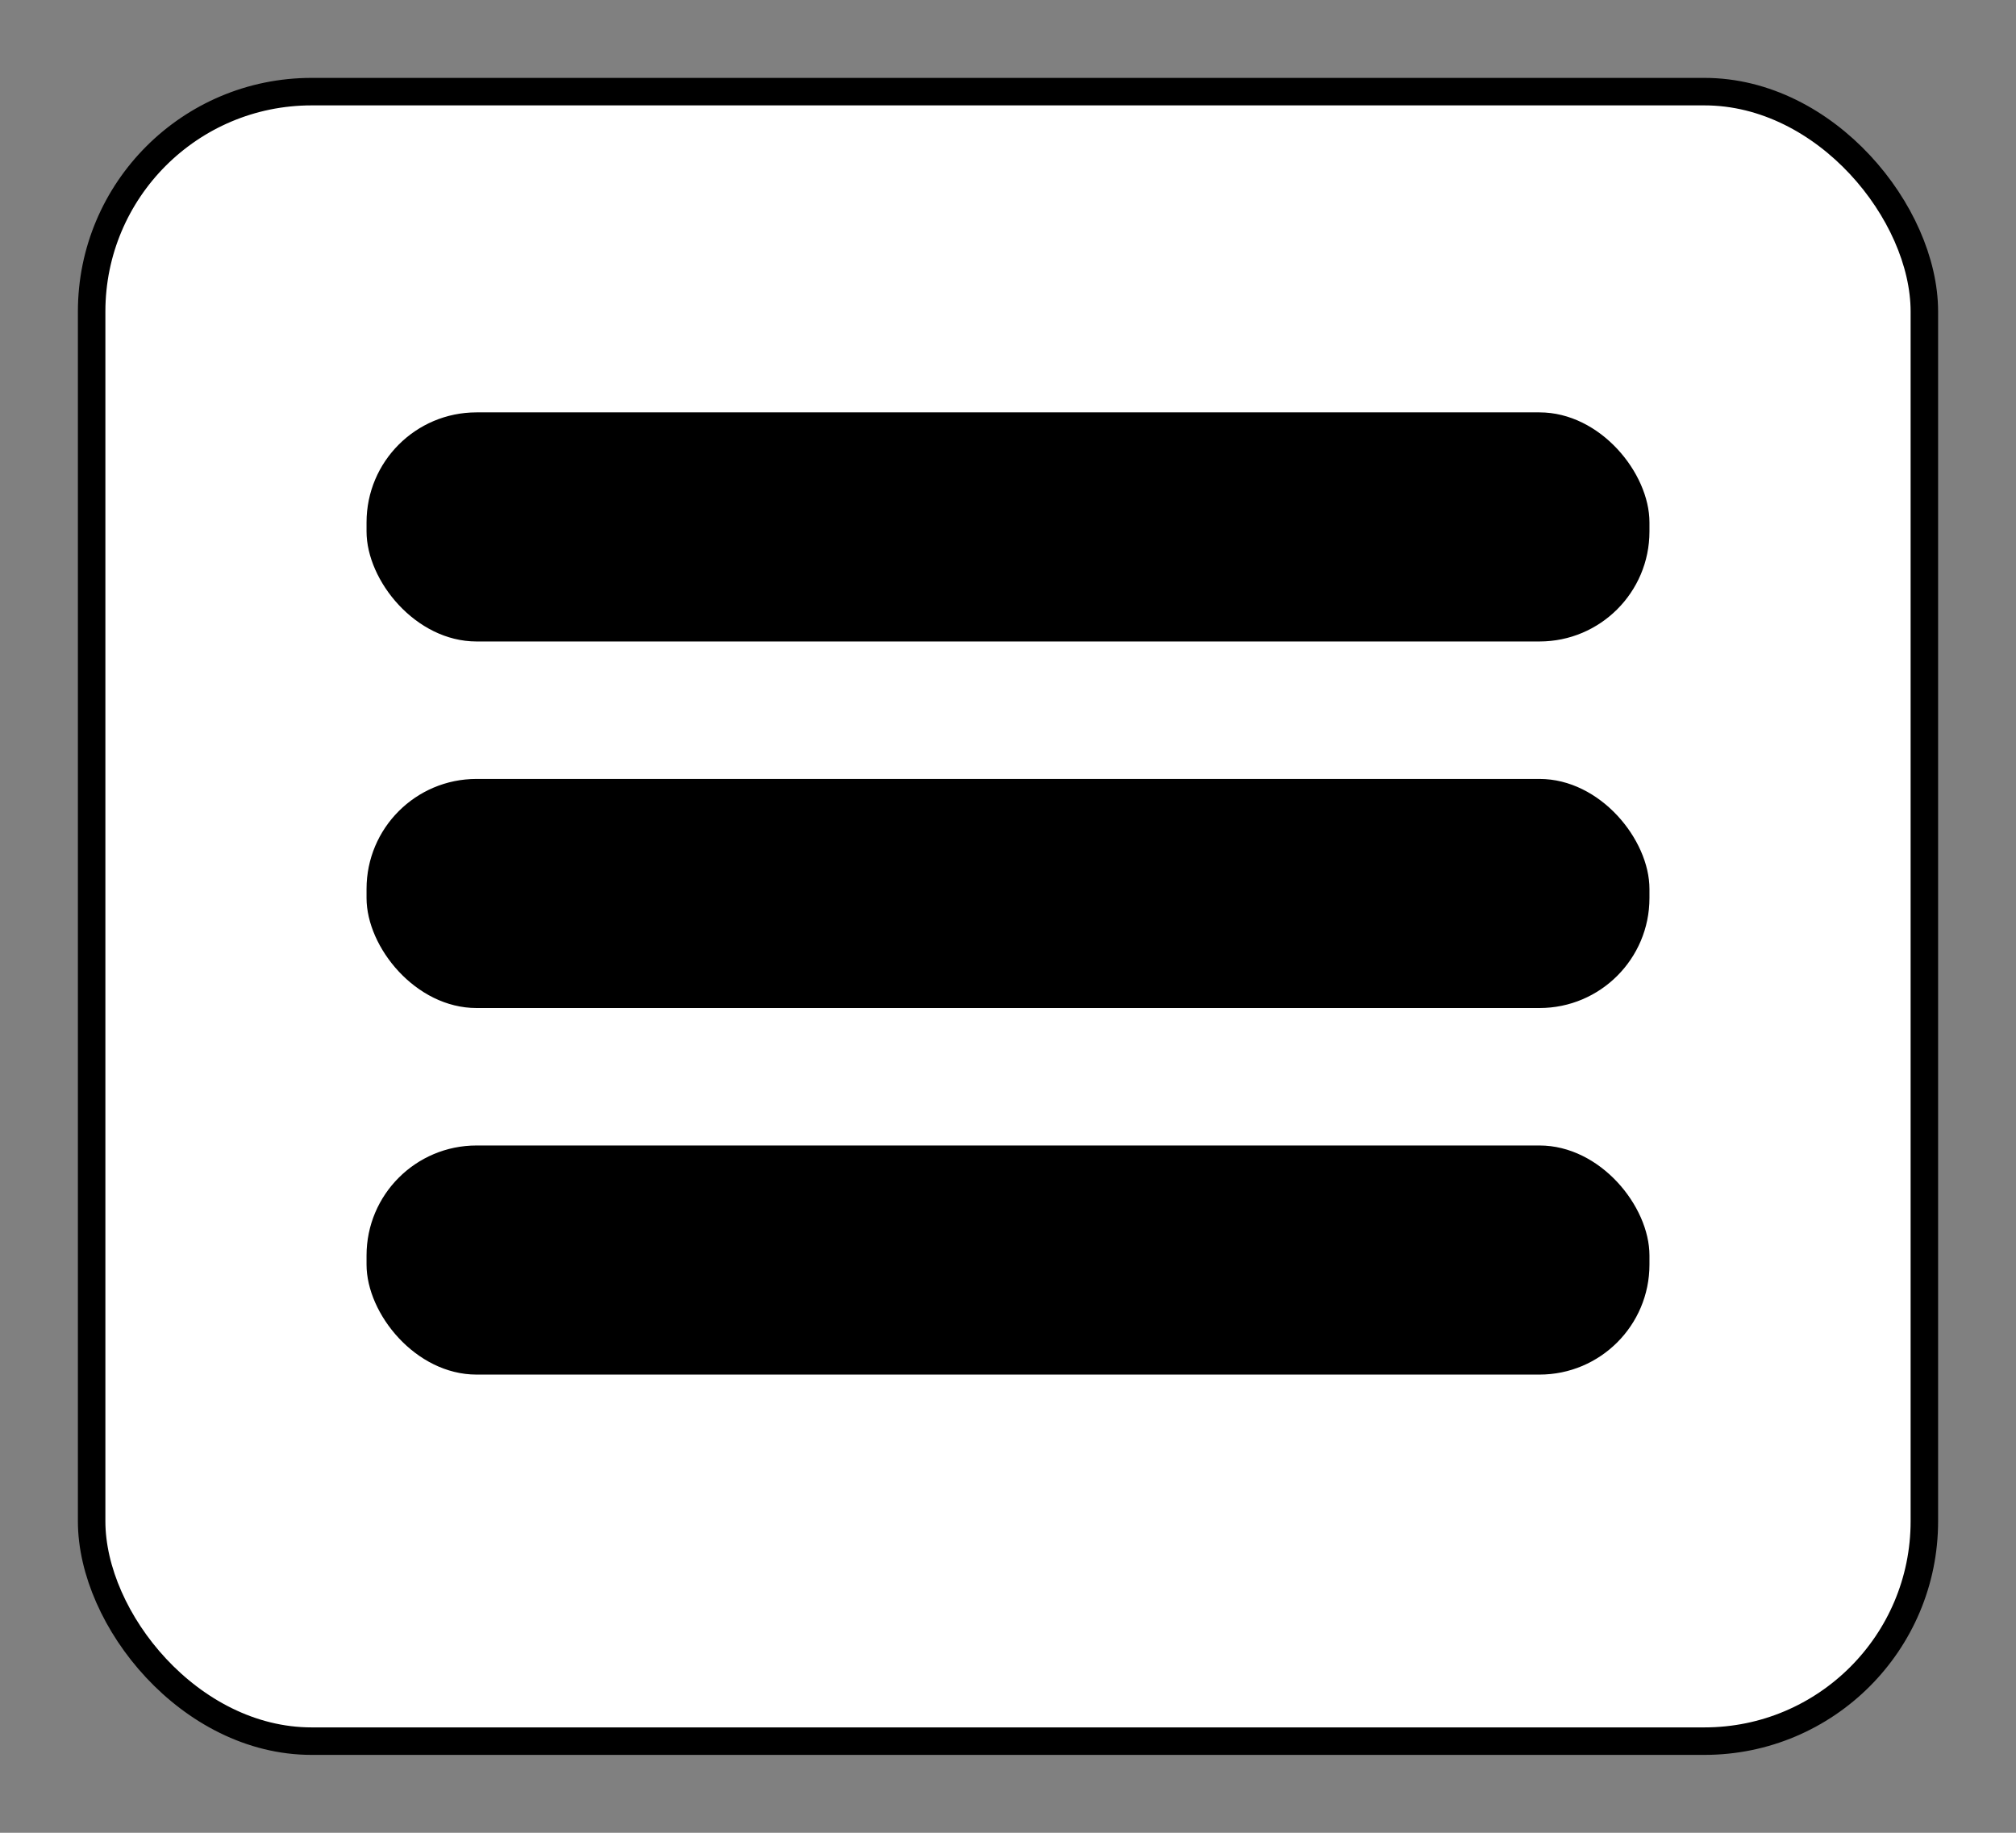 <svg id="svgelem" width="220" height="200" xmlns="http://www.w3.org/2000/svg">
    <rect width="100%" height="100%" fill="#808080" stroke="none"/>
    <rect x="10" y="10" rx="24" ry="24" width="200" height="180" style="fill:white;stroke-width:3;stroke:[color];" />
    <rect x="40" y="45" rx="12" ry="12" width="140" height="25" style="fill:[color];" />
    <rect x="40" y="85" rx="12" ry="12" width="140" height="25" style="fill:[color];" />
    <rect x="40" y="125" rx="12" ry="12" width="140" height="25" style="fill:[color];" />
</svg>